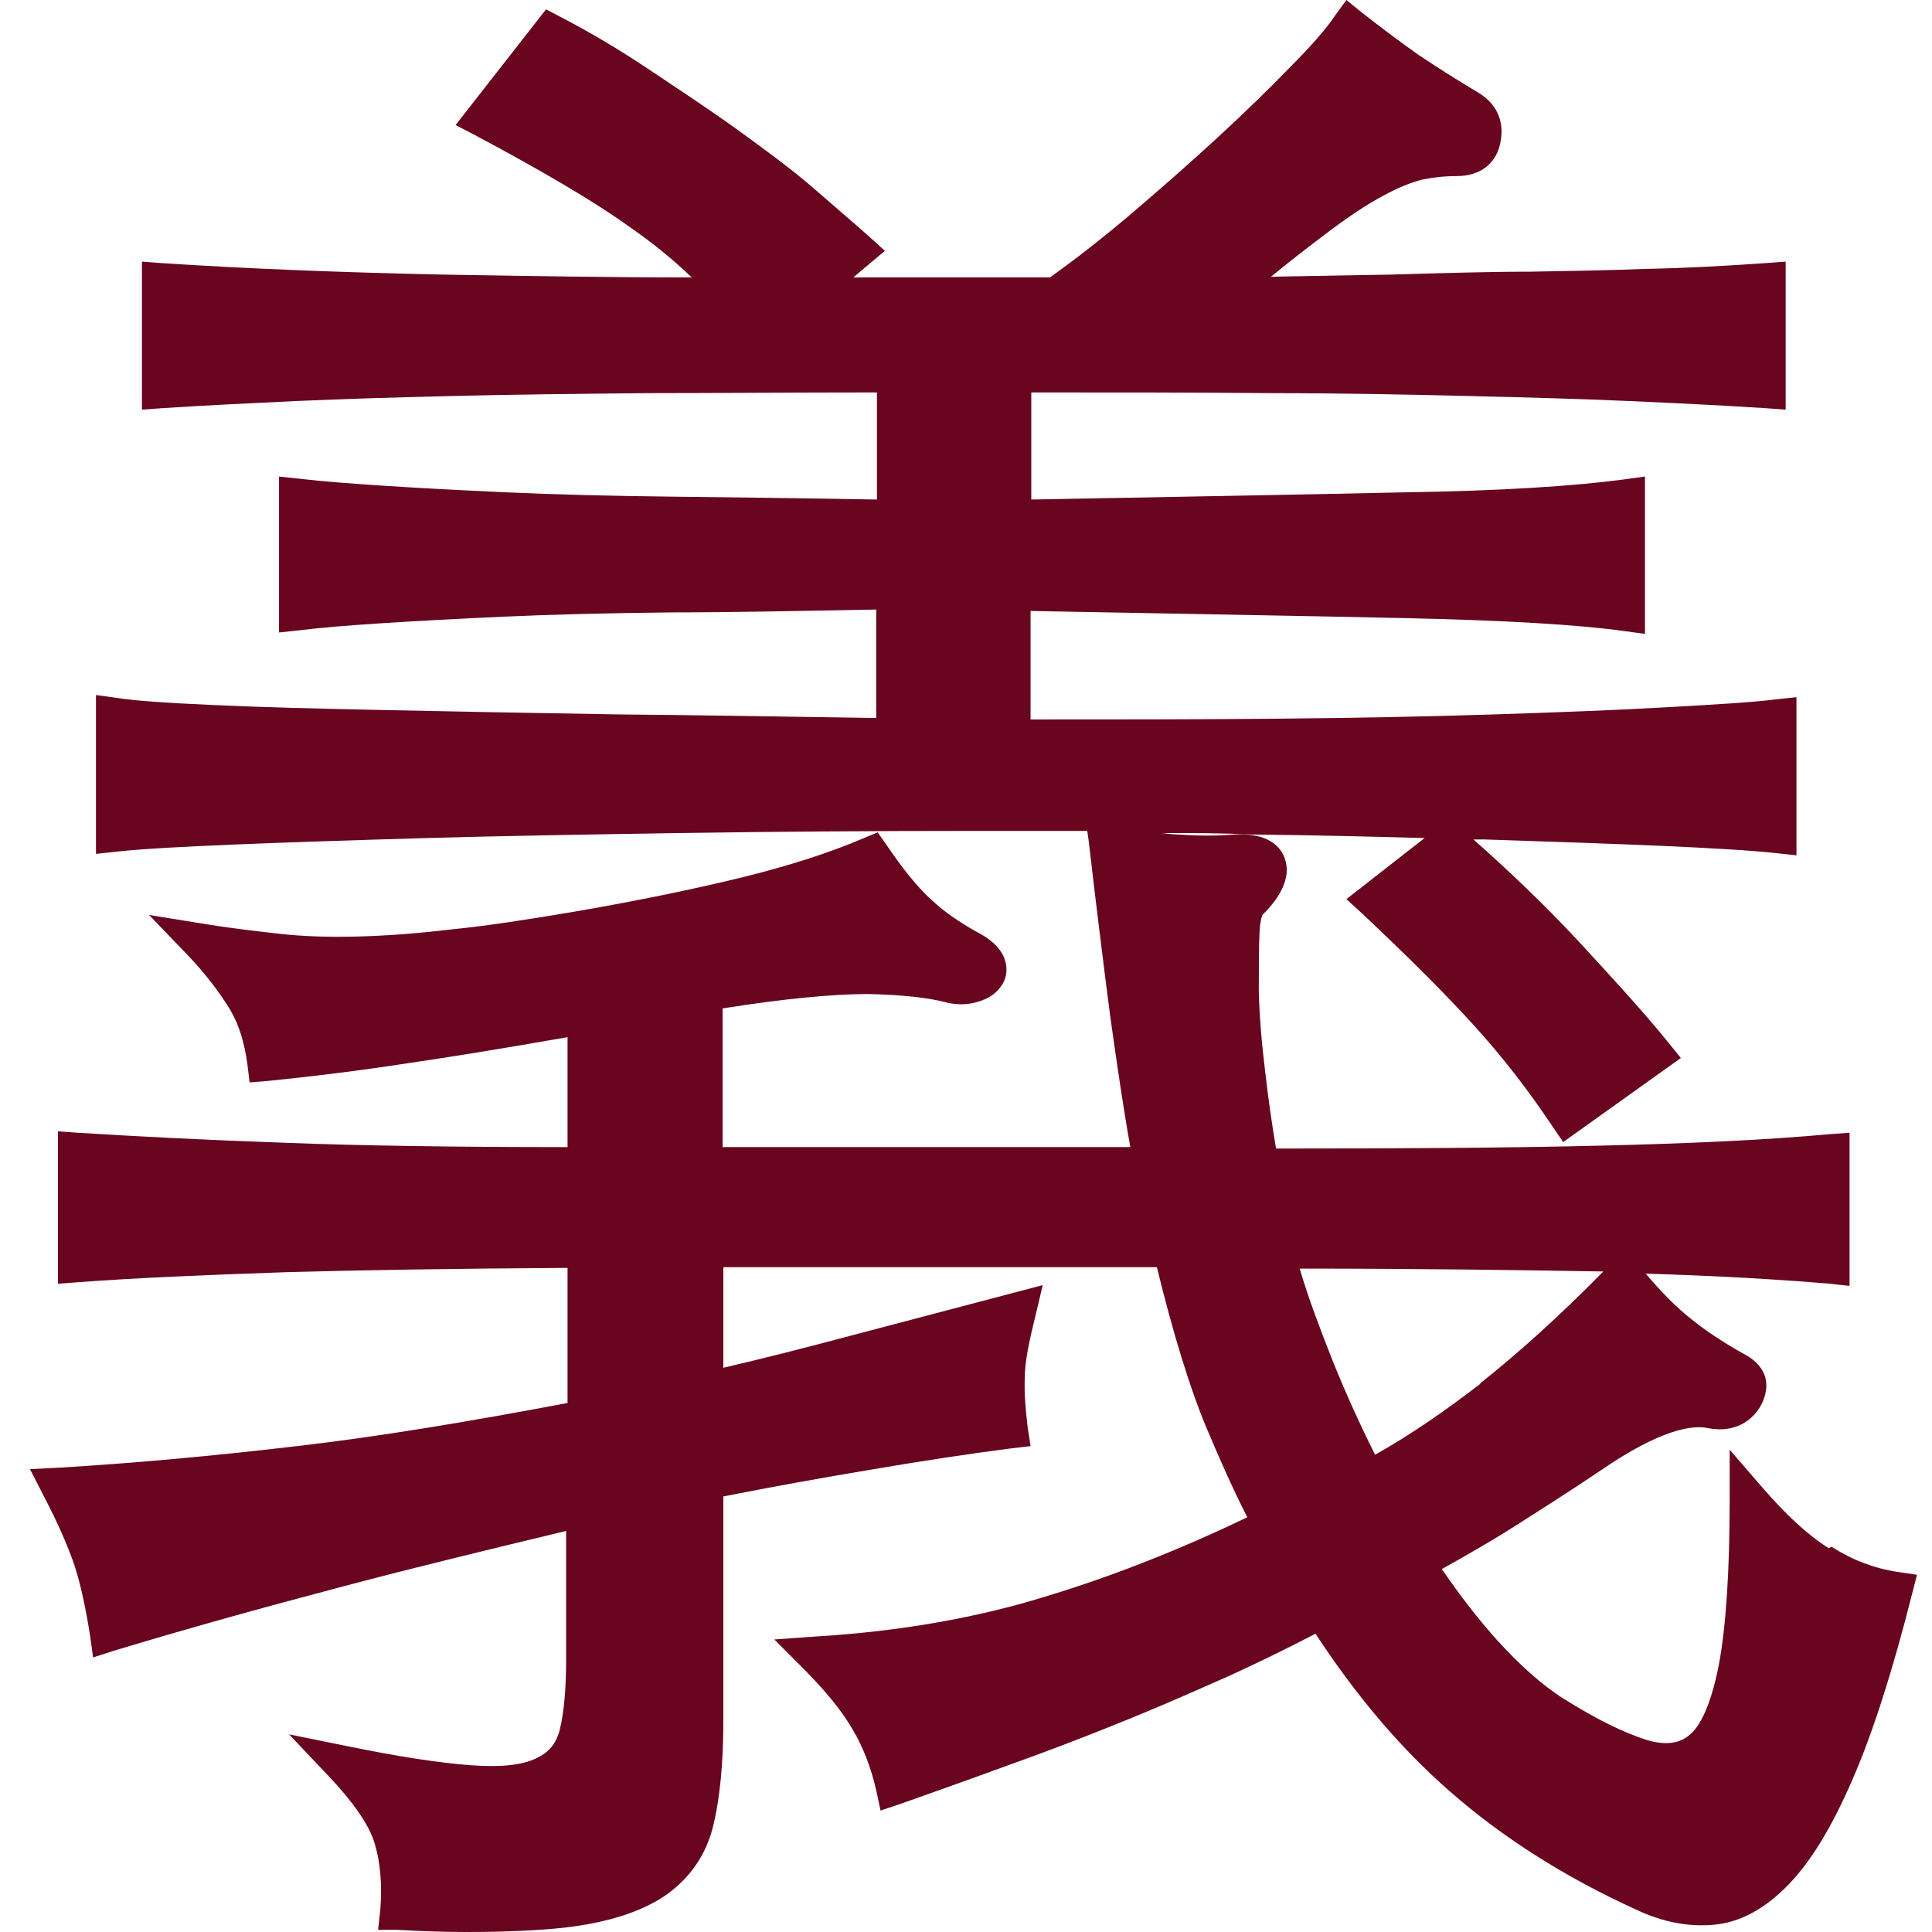 <svg width="43" height="43" viewBox="0 0 43 43" fill="none" xmlns="http://www.w3.org/2000/svg">
<path d="M40.702 34.458C40.238 34.17 39.743 33.706 39.216 33.098L38.497 32.266V33.37C38.497 34.953 38.417 36.185 38.257 37.049C38.066 38.025 37.81 38.441 37.618 38.601C37.474 38.729 37.203 38.889 36.66 38.729C36.148 38.569 35.525 38.265 34.791 37.801C34.311 37.497 33.816 37.049 33.321 36.505C32.905 36.041 32.506 35.529 32.091 34.922C32.602 34.634 33.145 34.33 33.672 33.994C34.327 33.578 34.982 33.162 35.621 32.73C36.947 31.818 37.666 31.706 38.018 31.786C38.513 31.882 38.928 31.706 39.168 31.322C39.328 31.05 39.328 30.826 39.296 30.682C39.248 30.474 39.088 30.282 38.848 30.154C38.385 29.898 37.97 29.627 37.618 29.339C37.315 29.099 36.995 28.779 36.628 28.347C38.209 28.395 39.583 28.475 40.718 28.571L41.165 28.619V25.211L40.718 25.243C39.344 25.371 37.618 25.451 35.589 25.499C33.64 25.547 31.212 25.563 28.4 25.563C28.304 24.987 28.224 24.427 28.161 23.868C28.081 23.228 28.033 22.636 28.017 22.076C28.017 21.548 28.017 21.1 28.033 20.748C28.049 20.46 28.097 20.364 28.097 20.364C28.256 20.204 28.768 19.692 28.608 19.148C28.528 18.86 28.241 18.525 27.458 18.573C27.09 18.605 26.675 18.605 26.227 18.573C26.116 18.573 25.988 18.557 25.86 18.541C26.547 18.541 27.202 18.541 27.857 18.573C29.231 18.588 30.525 18.62 31.707 18.652L29.966 20.012L30.317 20.332C31.372 21.324 32.218 22.172 32.825 22.844C33.433 23.516 34.008 24.252 34.551 25.067L34.791 25.419L37.41 23.548L37.139 23.212C36.596 22.54 35.893 21.772 35.094 20.908C34.375 20.14 33.592 19.388 32.794 18.684C32.873 18.684 32.969 18.684 33.049 18.684C34.583 18.733 35.909 18.78 37.027 18.828C38.097 18.877 38.944 18.924 39.535 18.988L39.983 19.037V15.517L39.535 15.565C39.024 15.629 38.257 15.677 37.091 15.741C35.989 15.805 34.711 15.853 33.241 15.901C31.771 15.949 30.11 15.981 28.288 15.997C26.579 16.013 24.806 16.013 22.937 16.013V13.598C26.339 13.662 29.119 13.71 31.26 13.757C33.465 13.805 35.11 13.901 36.148 14.045L36.612 14.109V10.606L36.148 10.67C35.078 10.814 33.433 10.926 31.244 10.958C29.119 11.006 26.355 11.054 22.953 11.118V8.734C24.918 8.734 26.675 8.734 28.241 8.75C29.902 8.75 31.372 8.782 32.698 8.814C34.008 8.846 35.19 8.878 36.26 8.926C37.331 8.974 38.337 9.022 39.312 9.086L39.743 9.118V5.823L39.312 5.855C38.401 5.919 37.522 5.967 36.692 5.983C35.861 6.015 34.982 6.031 34.04 6.047C33.113 6.047 32.091 6.079 30.972 6.111C30.158 6.127 29.263 6.143 28.288 6.159C28.736 5.791 29.135 5.487 29.471 5.231C29.998 4.831 30.429 4.543 30.797 4.351C31.116 4.175 31.404 4.063 31.643 3.999C31.883 3.951 32.139 3.919 32.426 3.919C32.953 3.919 33.321 3.631 33.401 3.135C33.48 2.688 33.305 2.304 32.905 2.064C32.394 1.76 31.947 1.472 31.563 1.216C31.18 0.944 30.749 0.624 30.301 0.272L29.966 0L29.71 0.352C29.518 0.64 29.183 1.024 28.72 1.488C28.256 1.968 27.713 2.496 27.106 3.055C26.499 3.615 25.86 4.175 25.205 4.735C24.582 5.263 23.975 5.743 23.368 6.175H18.991L19.694 5.583L19.342 5.263C19.038 4.991 18.623 4.639 18.128 4.207C17.633 3.775 17.042 3.343 16.402 2.879C15.78 2.432 15.124 2 14.454 1.552C13.783 1.104 13.111 0.704 12.457 0.368L12.153 0.208L10.14 2.783L10.571 3.007C12.041 3.791 13.191 4.463 13.974 5.023C14.485 5.375 14.965 5.759 15.396 6.175C13.607 6.175 11.754 6.143 9.837 6.111C7.616 6.063 5.507 5.983 3.59 5.855L3.159 5.823V9.118L3.59 9.086C4.565 9.022 5.571 8.974 6.593 8.926C7.632 8.878 8.782 8.846 10.06 8.814C11.338 8.782 12.776 8.766 14.374 8.75C15.875 8.75 17.585 8.734 19.518 8.734V11.118C17.792 11.086 16.275 11.07 14.965 11.054C13.559 11.038 12.329 11.006 11.274 10.958C10.22 10.91 9.325 10.862 8.59 10.814C7.856 10.766 7.201 10.718 6.657 10.654L6.21 10.606V14.077L6.657 14.029C7.169 13.965 7.792 13.917 8.527 13.869C9.261 13.821 10.172 13.773 11.21 13.725C12.249 13.678 13.495 13.646 14.933 13.63C16.259 13.63 17.776 13.598 19.502 13.566V15.981C17.489 15.949 15.588 15.917 13.783 15.901C11.865 15.869 10.14 15.837 8.622 15.805C7.105 15.773 5.811 15.741 4.772 15.693C3.702 15.645 2.999 15.597 2.6 15.533L2.136 15.469V19.005L2.584 18.956C3.175 18.892 4.053 18.845 5.204 18.797C6.386 18.748 7.824 18.701 9.501 18.652C11.178 18.605 13.048 18.573 15.124 18.541C17.201 18.509 19.422 18.493 21.802 18.493C22.617 18.493 23.432 18.493 24.199 18.493L24.231 18.716C24.39 20.092 24.55 21.388 24.71 22.62C24.854 23.644 24.997 24.635 25.157 25.531H16.083V22.444C17.489 22.22 18.575 22.124 19.31 22.124C20.077 22.14 20.668 22.204 21.083 22.316C21.291 22.364 21.499 22.364 21.691 22.316C21.898 22.268 22.09 22.172 22.202 22.044C22.393 21.852 22.457 21.596 22.346 21.308C22.25 21.084 22.042 20.892 21.722 20.732C21.355 20.524 21.02 20.3 20.732 20.028C20.428 19.756 20.093 19.34 19.725 18.797L19.534 18.525L19.23 18.652C18.447 18.988 17.537 19.276 16.498 19.532C15.444 19.788 14.214 20.044 12.824 20.284C11.786 20.46 10.859 20.604 10.06 20.684C9.261 20.78 8.574 20.828 7.951 20.844C7.328 20.86 6.753 20.844 6.194 20.78C5.635 20.716 5.076 20.652 4.501 20.556L3.318 20.364L4.149 21.228C4.581 21.676 4.9 22.108 5.124 22.476C5.331 22.828 5.443 23.228 5.507 23.692L5.555 24.091L5.954 24.059C6.897 23.964 7.967 23.836 9.102 23.66C10.092 23.516 11.258 23.324 12.632 23.084V25.531C10.092 25.531 8.031 25.499 6.354 25.435C4.533 25.371 3.015 25.291 1.721 25.211L1.29 25.179V28.571L1.721 28.539C2.999 28.443 4.517 28.379 6.354 28.315C8.047 28.267 10.156 28.235 12.632 28.219V31.226C10.428 31.642 8.415 31.978 6.609 32.186C4.708 32.41 2.919 32.57 1.306 32.666L0.667 32.698L0.954 33.258C1.306 33.93 1.545 34.49 1.673 34.889C1.801 35.289 1.913 35.817 2.008 36.425L2.072 36.889L2.52 36.745C4.101 36.265 5.827 35.785 7.648 35.305C9.277 34.873 10.939 34.474 12.6 34.074V36.937C12.6 37.593 12.552 38.121 12.457 38.505C12.377 38.809 12.217 39.001 11.945 39.129C11.626 39.289 11.13 39.337 10.492 39.289C9.805 39.241 8.862 39.097 7.696 38.857L6.434 38.601L7.328 39.545C7.856 40.105 8.207 40.6 8.335 41.016C8.463 41.432 8.511 41.944 8.463 42.52L8.415 42.952H8.846C9.389 42.984 9.9 43 10.38 43C11.226 43 11.961 42.968 12.552 42.904C13.527 42.792 14.262 42.552 14.789 42.2C15.348 41.816 15.716 41.288 15.875 40.633C16.019 40.041 16.099 39.257 16.099 38.313V33.306C17.233 33.082 18.304 32.89 19.358 32.714C20.476 32.522 21.531 32.362 22.521 32.234L22.937 32.186L22.873 31.77C22.825 31.37 22.793 31.002 22.809 30.65C22.809 30.314 22.905 29.85 23.048 29.275L23.208 28.603L22.537 28.779C21.259 29.115 20.045 29.434 18.895 29.738C17.936 29.994 16.994 30.234 16.099 30.442V28.203H25.748C26.116 29.706 26.483 30.89 26.835 31.738C27.138 32.458 27.442 33.146 27.761 33.77C26.291 34.474 24.806 35.066 23.336 35.513C21.754 36.009 20.013 36.313 18.128 36.425L17.233 36.489L17.872 37.129C18.367 37.625 18.735 38.073 18.975 38.489C19.214 38.889 19.39 39.353 19.502 39.849L19.598 40.297L20.029 40.153C21.163 39.753 22.138 39.401 22.968 39.097C23.799 38.793 24.566 38.489 25.269 38.201C25.972 37.913 26.659 37.609 27.346 37.305C27.937 37.033 28.576 36.729 29.279 36.361C30.189 37.753 31.196 38.937 32.282 39.881C33.449 40.904 34.838 41.784 36.42 42.504C36.995 42.776 37.57 42.888 38.129 42.84C38.721 42.792 39.28 42.488 39.807 41.944C40.302 41.432 40.765 40.68 41.229 39.609C41.676 38.585 42.123 37.193 42.555 35.481L42.666 35.05L42.235 34.986C41.708 34.906 41.213 34.714 40.765 34.426L40.702 34.458ZM32.953 30.794C32.186 31.386 31.404 31.93 30.605 32.378C30.253 31.674 29.934 30.97 29.646 30.25C29.375 29.562 29.119 28.891 28.927 28.235C31.532 28.235 33.816 28.267 35.685 28.299C34.695 29.306 33.768 30.138 32.937 30.794H32.953Z" fill="#69051E"/>
</svg>
